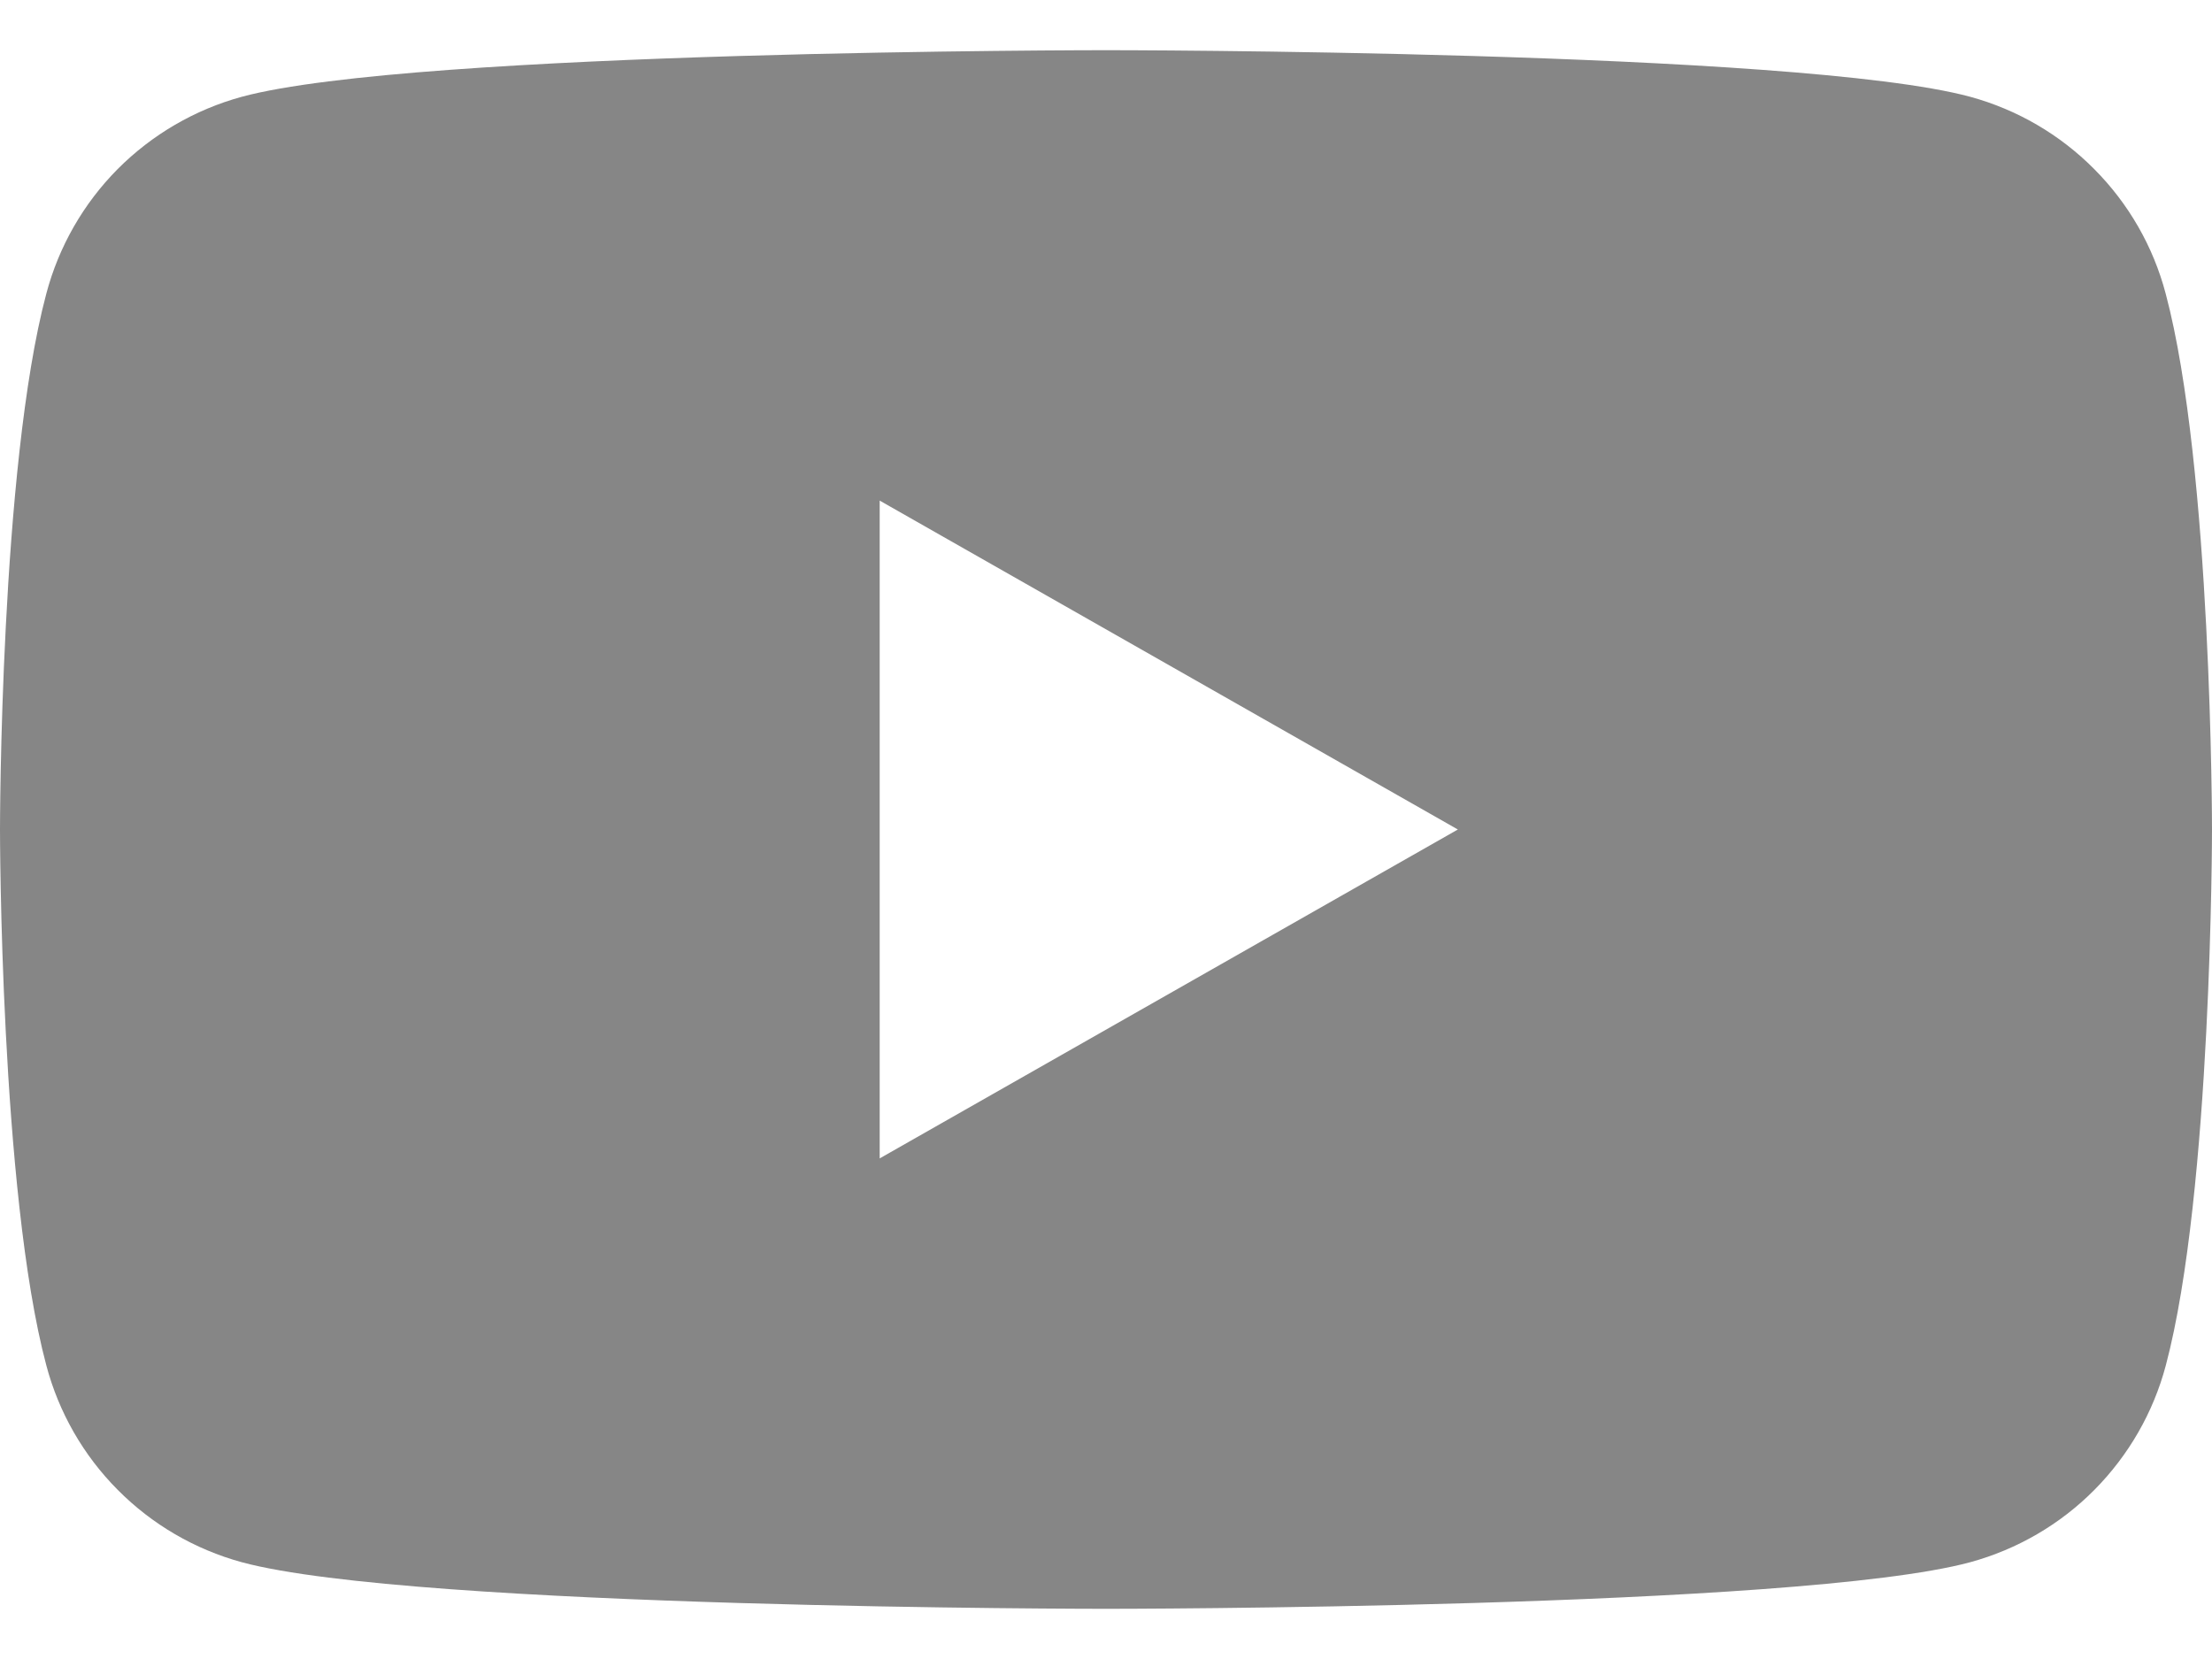 <svg width="16" height="12" viewBox="0 0 16 12" fill="none" xmlns="http://www.w3.org/2000/svg">
<path d="M15.665 2.124C15.575 1.783 15.397 1.473 15.148 1.223C14.9 0.973 14.591 0.793 14.251 0.7C13.003 0.363 8 0.363 8 0.363C8 0.363 2.997 0.363 1.749 0.7C1.409 0.793 1.1 0.973 0.851 1.223C0.603 1.473 0.425 1.784 0.335 2.124C0 3.38 0 6 0 6C0 6 0 8.62 0.335 9.876C0.425 10.216 0.603 10.527 0.852 10.777C1.1 11.027 1.409 11.207 1.749 11.3C2.997 11.637 8 11.637 8 11.637C8 11.637 13.003 11.637 14.251 11.3C14.591 11.207 14.901 11.027 15.149 10.777C15.397 10.527 15.576 10.216 15.666 9.876C16 8.62 16 6 16 6C16 6 16 3.38 15.665 2.124ZM6.363 8.379V3.621L10.545 6L6.363 8.379Z" fill="#868686"/>
</svg>
